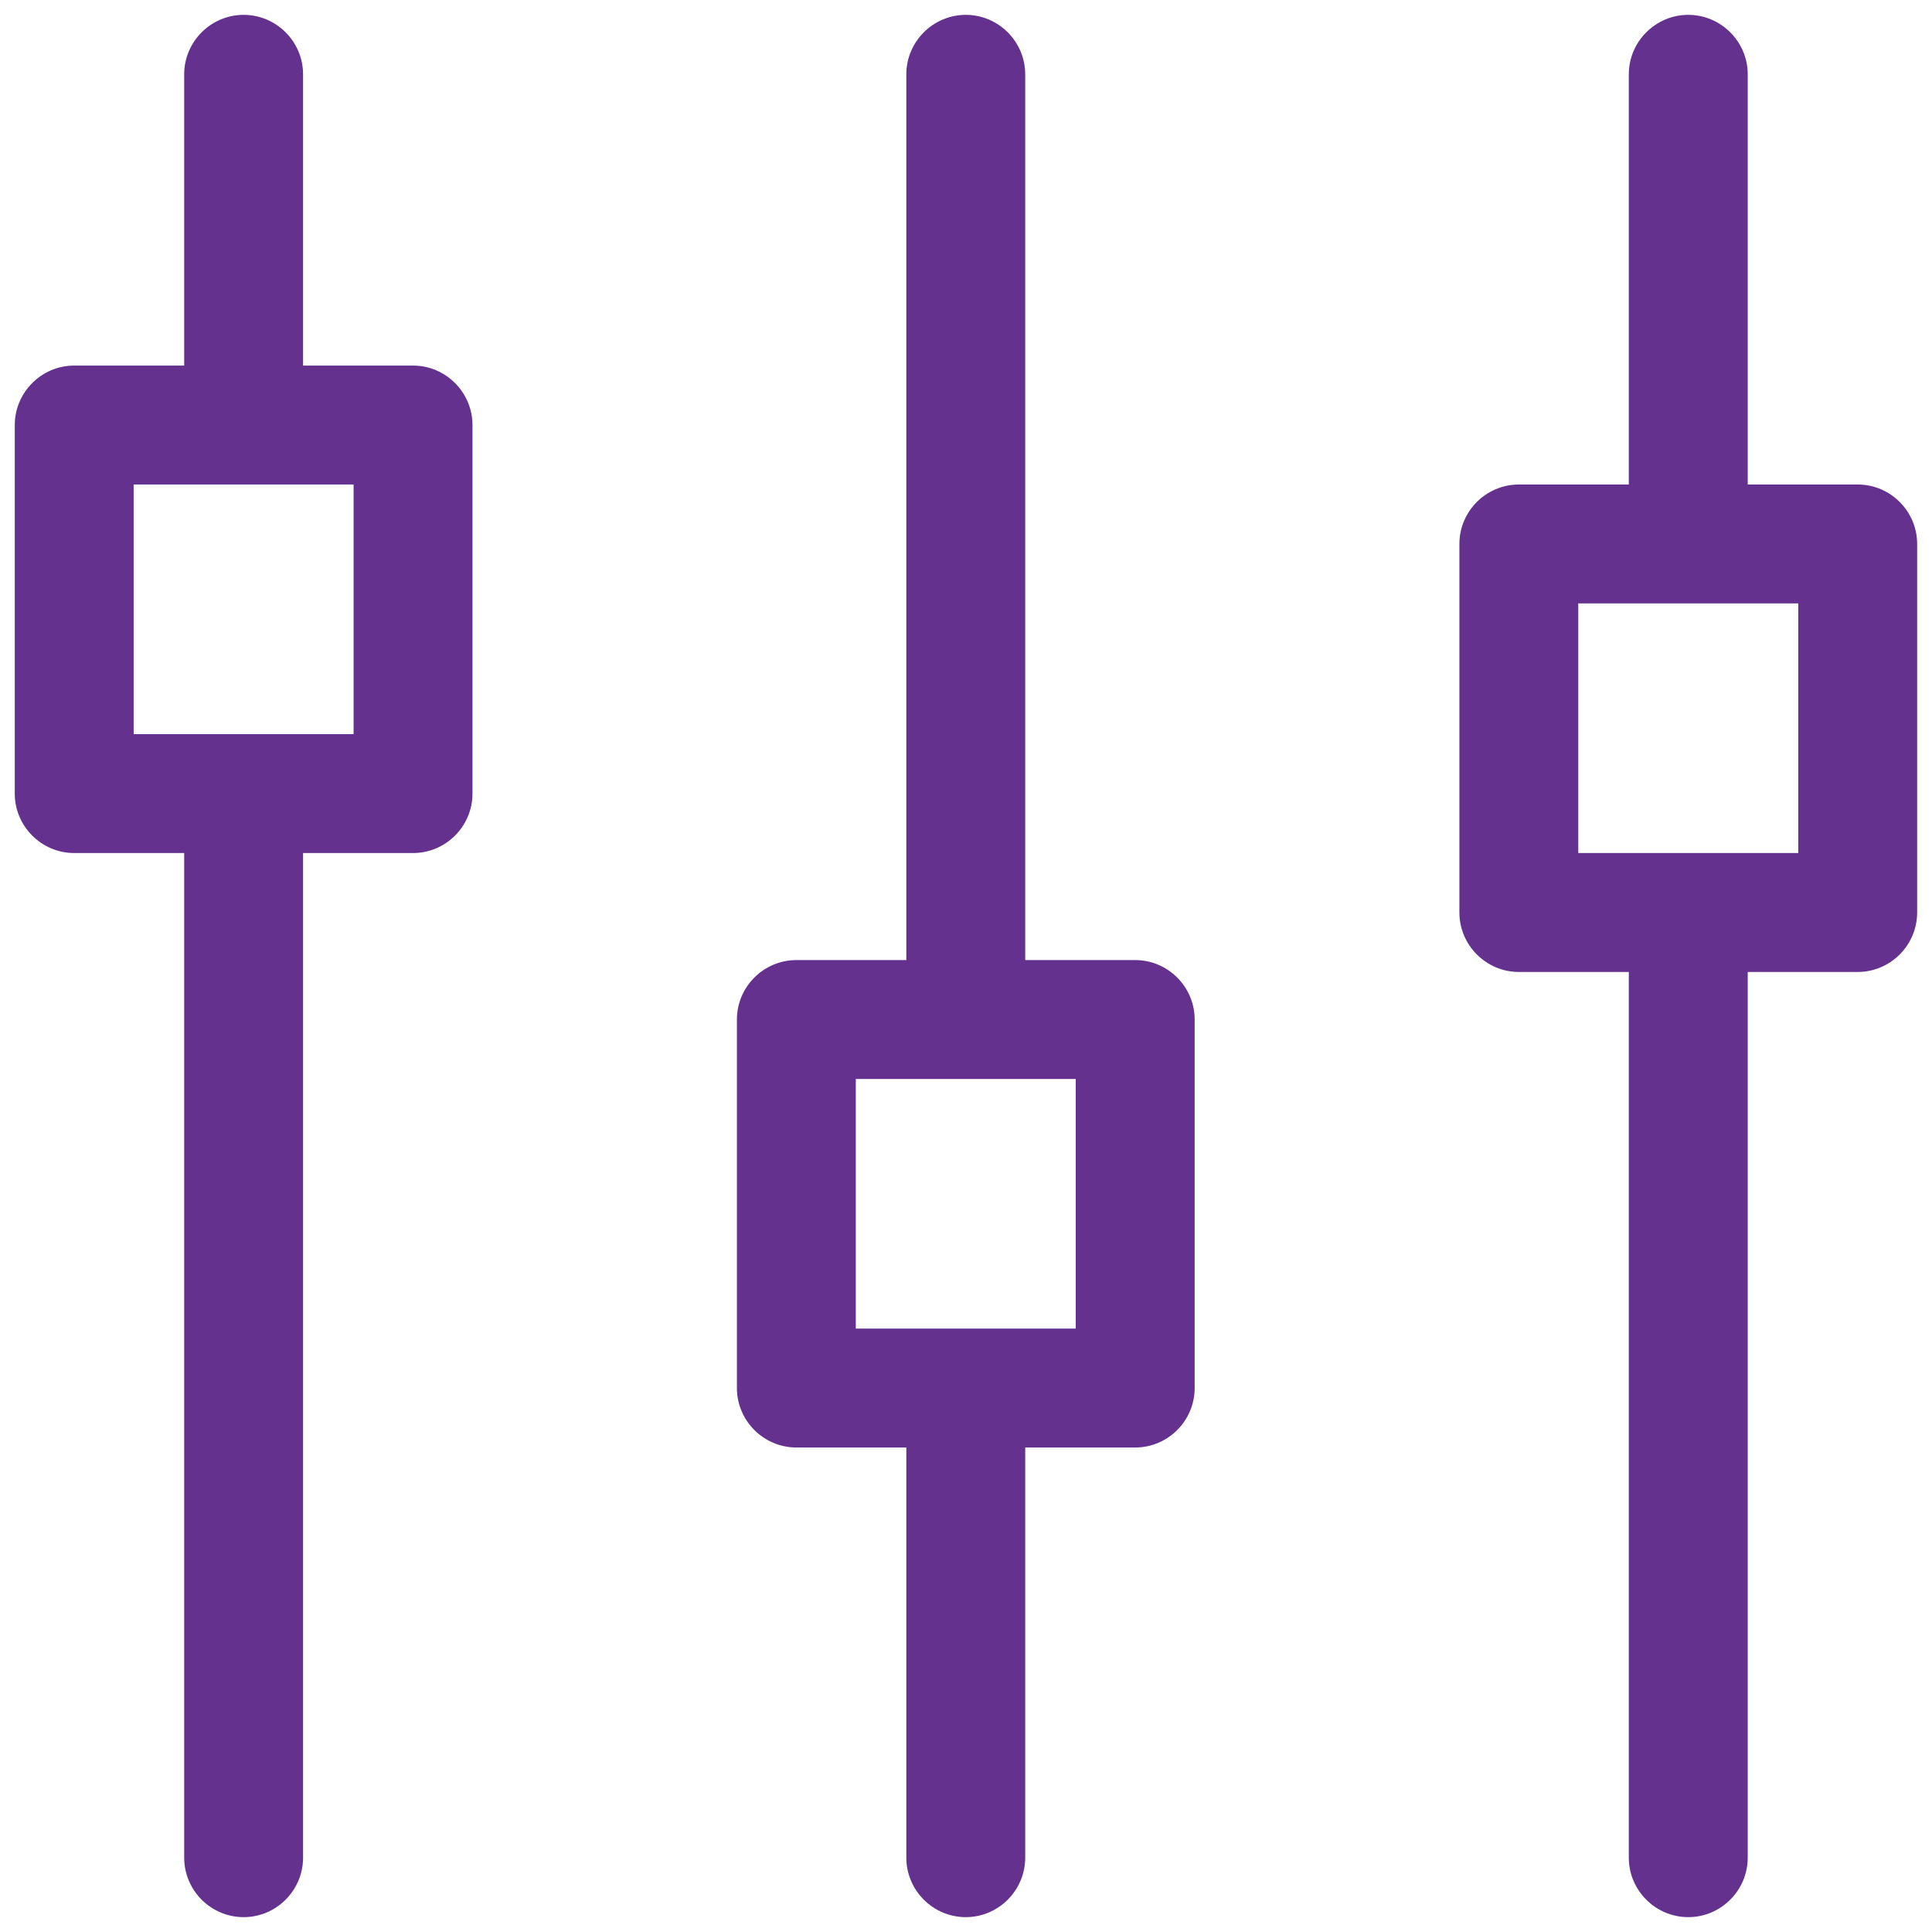 <?xml version="1.0" encoding="UTF-8"?> <svg xmlns="http://www.w3.org/2000/svg" width="45" height="45" viewBox="0 0 45 45" fill="none"><g clip-path="url(#clip0_436_2093)"><path d="M9.621 8.515H7.059V1.731C7.059 0.969 6.436 0.346 5.675 0.346C4.913 0.346 4.29 0.969 4.29 1.731V8.515H1.728C0.967 8.515 0.344 9.139 0.344 9.9V18.485C0.344 19.246 0.967 19.869 1.728 19.869H4.29V43.269C4.29 44.031 4.913 44.654 5.675 44.654C6.436 44.654 7.059 44.031 7.059 43.269V19.869H9.621C10.382 19.869 11.005 19.246 11.005 18.485V9.9C11.005 9.139 10.382 8.515 9.621 8.515ZM8.236 17.1H3.113V11.285H5.675H8.236V17.1Z" fill="#65318F"></path><path d="M26.441 22.362H23.879V1.731C23.879 0.969 23.256 0.346 22.495 0.346C21.733 0.346 21.11 0.969 21.11 1.731V22.362H18.549C17.787 22.362 17.164 22.985 17.164 23.746V32.331C17.164 33.092 17.787 33.715 18.549 33.715H21.11V43.269C21.11 44.031 21.733 44.654 22.495 44.654C23.256 44.654 23.879 44.031 23.879 43.269V33.715H26.441C27.203 33.715 27.826 33.092 27.826 32.331V23.746C27.826 22.985 27.203 22.362 26.441 22.362ZM25.056 30.946H19.933V25.131H25.056V30.946Z" fill="#65318F"></path><path d="M43.269 11.285H40.708V1.731C40.708 0.969 40.084 0.346 39.323 0.346C38.561 0.346 37.938 0.969 37.938 1.731V11.285H35.377C34.615 11.285 33.992 11.908 33.992 12.669V21.254C33.992 22.015 34.615 22.639 35.377 22.639H37.938V43.269C37.938 44.031 38.561 44.654 39.323 44.654C40.084 44.654 40.708 44.031 40.708 43.269V22.639H43.269C44.031 22.639 44.654 22.015 44.654 21.254V12.669C44.654 11.908 44.031 11.285 43.269 11.285ZM41.885 19.869H36.761V14.054H41.885V19.869Z" fill="#65318F"></path></g><defs><clipPath id="clip0_436_2093"><rect width="45" height="45" fill="white"></rect></clipPath></defs></svg> 